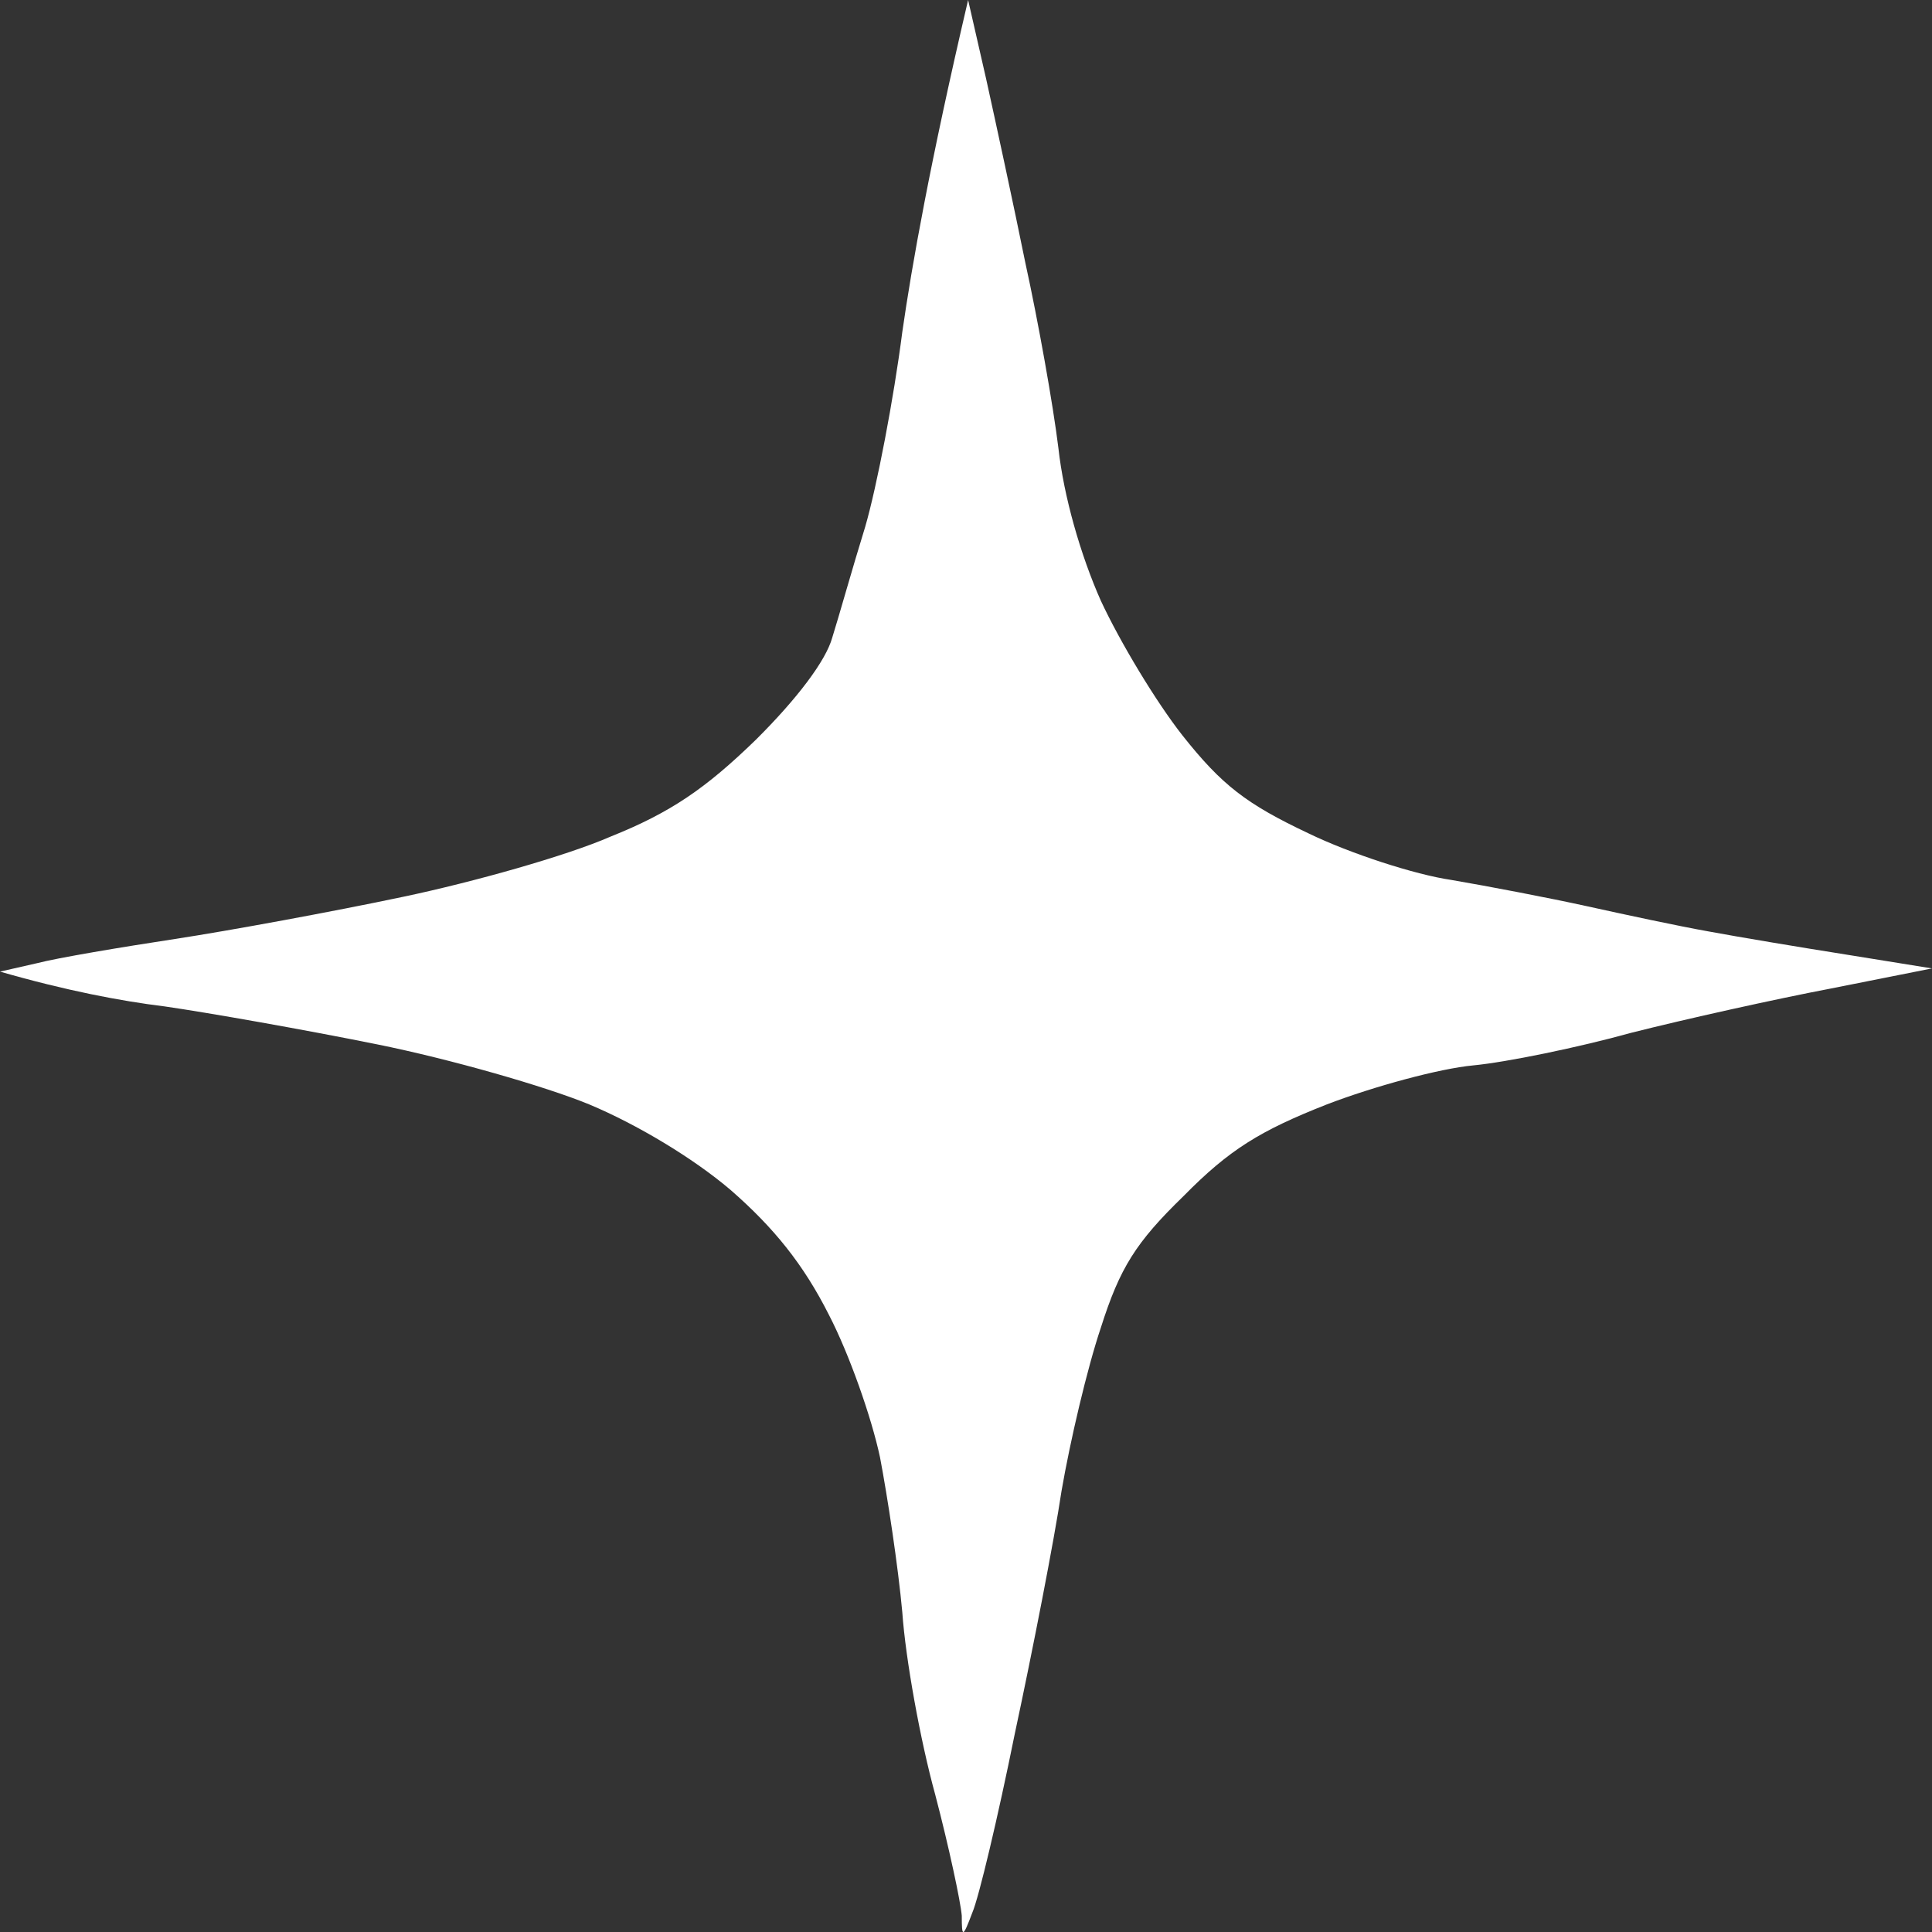 <?xml version="1.0" encoding="UTF-8"?> <svg xmlns="http://www.w3.org/2000/svg" width="32" height="32" viewBox="0 0 32 32" fill="none"><rect x="0" y="0" width="32" height="32" fill="#333333" stroke="none"/><path d="M28.308 15.429C28.782 15.517 29.82 15.691 30.593 15.813L32 16.04L30.33 16.372C29.415 16.546 27.921 16.878 27.024 17.105C26.145 17.349 24.95 17.594 24.404 17.646C23.842 17.698 22.752 17.995 21.978 18.292C20.87 18.728 20.36 19.042 19.604 19.81C18.813 20.578 18.549 20.997 18.233 21.992C18.004 22.673 17.723 23.877 17.582 24.697C17.459 25.518 17.108 27.316 16.809 28.712C16.527 30.108 16.211 31.435 16.105 31.679C15.947 32.098 15.93 32.098 15.93 31.731C15.912 31.504 15.719 30.597 15.49 29.724C15.244 28.834 14.998 27.473 14.945 26.705C14.875 25.937 14.699 24.785 14.576 24.139C14.435 23.476 14.066 22.428 13.732 21.783C13.31 20.945 12.818 20.334 12.097 19.706C11.481 19.182 10.55 18.623 9.758 18.292C9.037 17.995 7.455 17.541 6.242 17.297C5.029 17.052 3.446 16.773 2.725 16.669C2.004 16.581 1.09 16.407 1.20392e-06 16.093L0.615 15.953C0.949 15.866 1.987 15.691 2.901 15.552C3.815 15.412 5.521 15.098 6.681 14.853C7.842 14.609 9.389 14.173 10.11 13.858C11.112 13.457 11.692 13.056 12.519 12.253C13.204 11.572 13.679 10.944 13.785 10.56C13.89 10.228 14.119 9.408 14.33 8.727C14.523 8.064 14.804 6.598 14.945 5.498C15.103 4.398 15.402 2.705 16.035 -6.97845e-07L16.334 1.309C16.492 2.025 16.791 3.404 16.985 4.363C17.196 5.323 17.442 6.702 17.53 7.418C17.618 8.221 17.899 9.198 18.233 9.949C18.549 10.63 19.147 11.624 19.587 12.183C20.237 13.003 20.642 13.317 21.679 13.806C22.365 14.138 23.437 14.487 24.035 14.574C24.651 14.679 25.653 14.871 26.286 15.01C26.919 15.15 27.815 15.342 28.308 15.429Z" fill="white"></path></svg> 